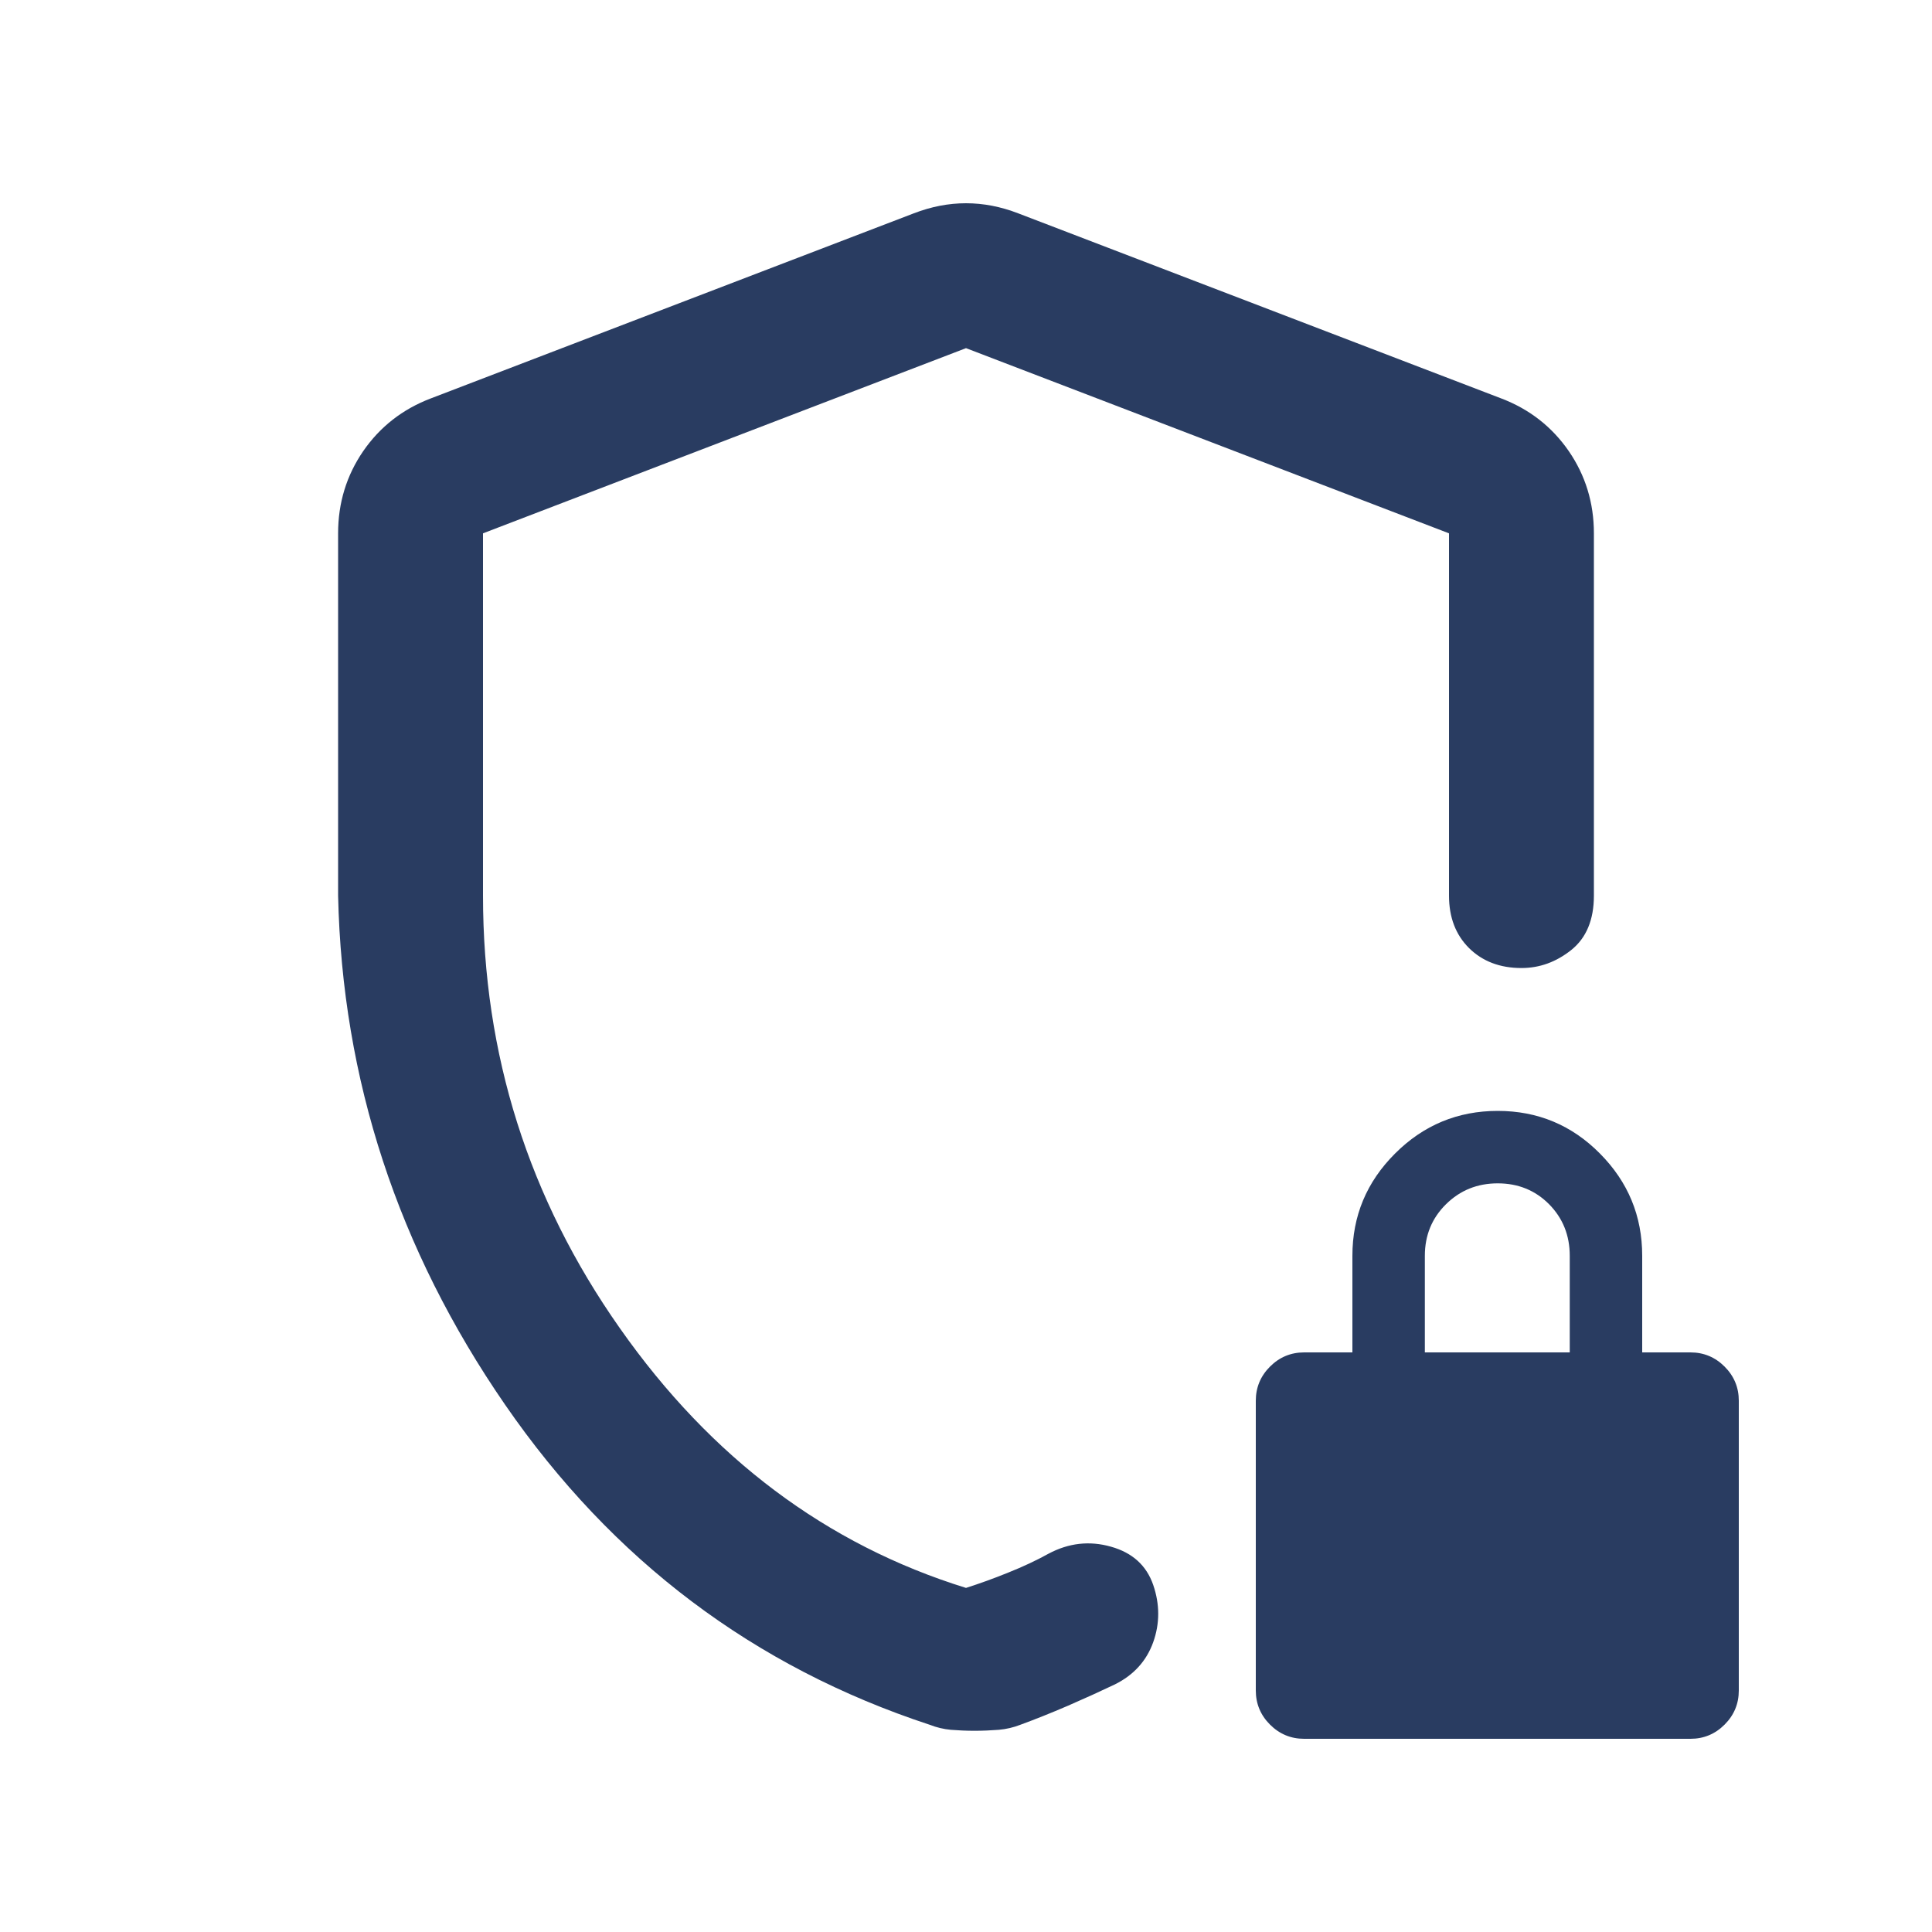 ﻿<svg width="20" height="20" viewBox="0 0 20 20" fill="none" xmlns="http://www.w3.org/2000/svg">
  <mask id="mask0_19830_20431" style="mask-type:alpha" maskUnits="userSpaceOnUse" x="0" y="0" width="20" height="20">
    <rect width="20" height="20" fill="#D9D9D9"/>
  </mask>
  <g mask="url(#mask0_19830_20431)">
    <path d="M3.5 9.271V5.521C3.5 5.206 3.587 4.922 3.76 4.67C3.934 4.418 4.167 4.236 4.458 4.125L9.458 2.209C9.639 2.139 9.819 2.104 10 2.104C10.181 2.104 10.361 2.139 10.542 2.209L15.542 4.125C15.833 4.236 16.066 4.418 16.24 4.67C16.413 4.922 16.5 5.206 16.5 5.521V9.271C16.5 9.521 16.422 9.709 16.266 9.834C16.109 9.959 15.938 10.021 15.75 10.021C15.528 10.021 15.347 9.952 15.208 9.815C15.069 9.677 15 9.496 15 9.271V5.521L10 3.604L5 5.521V9.271C5 10.914 5.472 12.407 6.417 13.75C7.361 15.094 8.556 15.99 10 16.438C10.14 16.393 10.286 16.341 10.438 16.279C10.591 16.218 10.729 16.153 10.854 16.084C11.062 15.973 11.278 15.948 11.5 16.011C11.722 16.073 11.868 16.205 11.938 16.407C12.007 16.608 12.007 16.806 11.938 17C11.868 17.195 11.735 17.341 11.539 17.438C11.394 17.507 11.234 17.58 11.057 17.657C10.88 17.733 10.715 17.799 10.562 17.855C10.493 17.882 10.418 17.9 10.338 17.907C10.258 17.913 10.174 17.917 10.088 17.917C10.002 17.917 9.92 17.913 9.844 17.907C9.767 17.9 9.694 17.882 9.625 17.855C7.806 17.257 6.34 16.153 5.229 14.542C4.118 12.931 3.542 11.174 3.5 9.271ZM13.5 18C13.363 18 13.245 17.951 13.147 17.853C13.049 17.755 13 17.637 13 17.5V14.5C13 14.363 13.049 14.245 13.147 14.147C13.245 14.049 13.363 14 13.5 14H14V13C14 12.588 14.147 12.235 14.442 11.941C14.736 11.647 15.091 11.5 15.504 11.5C15.918 11.5 16.271 11.647 16.562 11.941C16.854 12.235 17 12.588 17 13V14H17.5C17.637 14 17.755 14.049 17.853 14.147C17.951 14.245 18 14.363 18 14.5V17.5C18 17.637 17.951 17.755 17.853 17.853C17.755 17.951 17.637 18 17.5 18H13.5ZM14.75 14H16.25V13C16.25 12.788 16.178 12.61 16.036 12.466C15.893 12.322 15.716 12.25 15.504 12.25C15.293 12.25 15.115 12.322 14.969 12.466C14.823 12.61 14.75 12.788 14.75 13V14Z" fill="#293C61"/>
  </g>
</svg>
